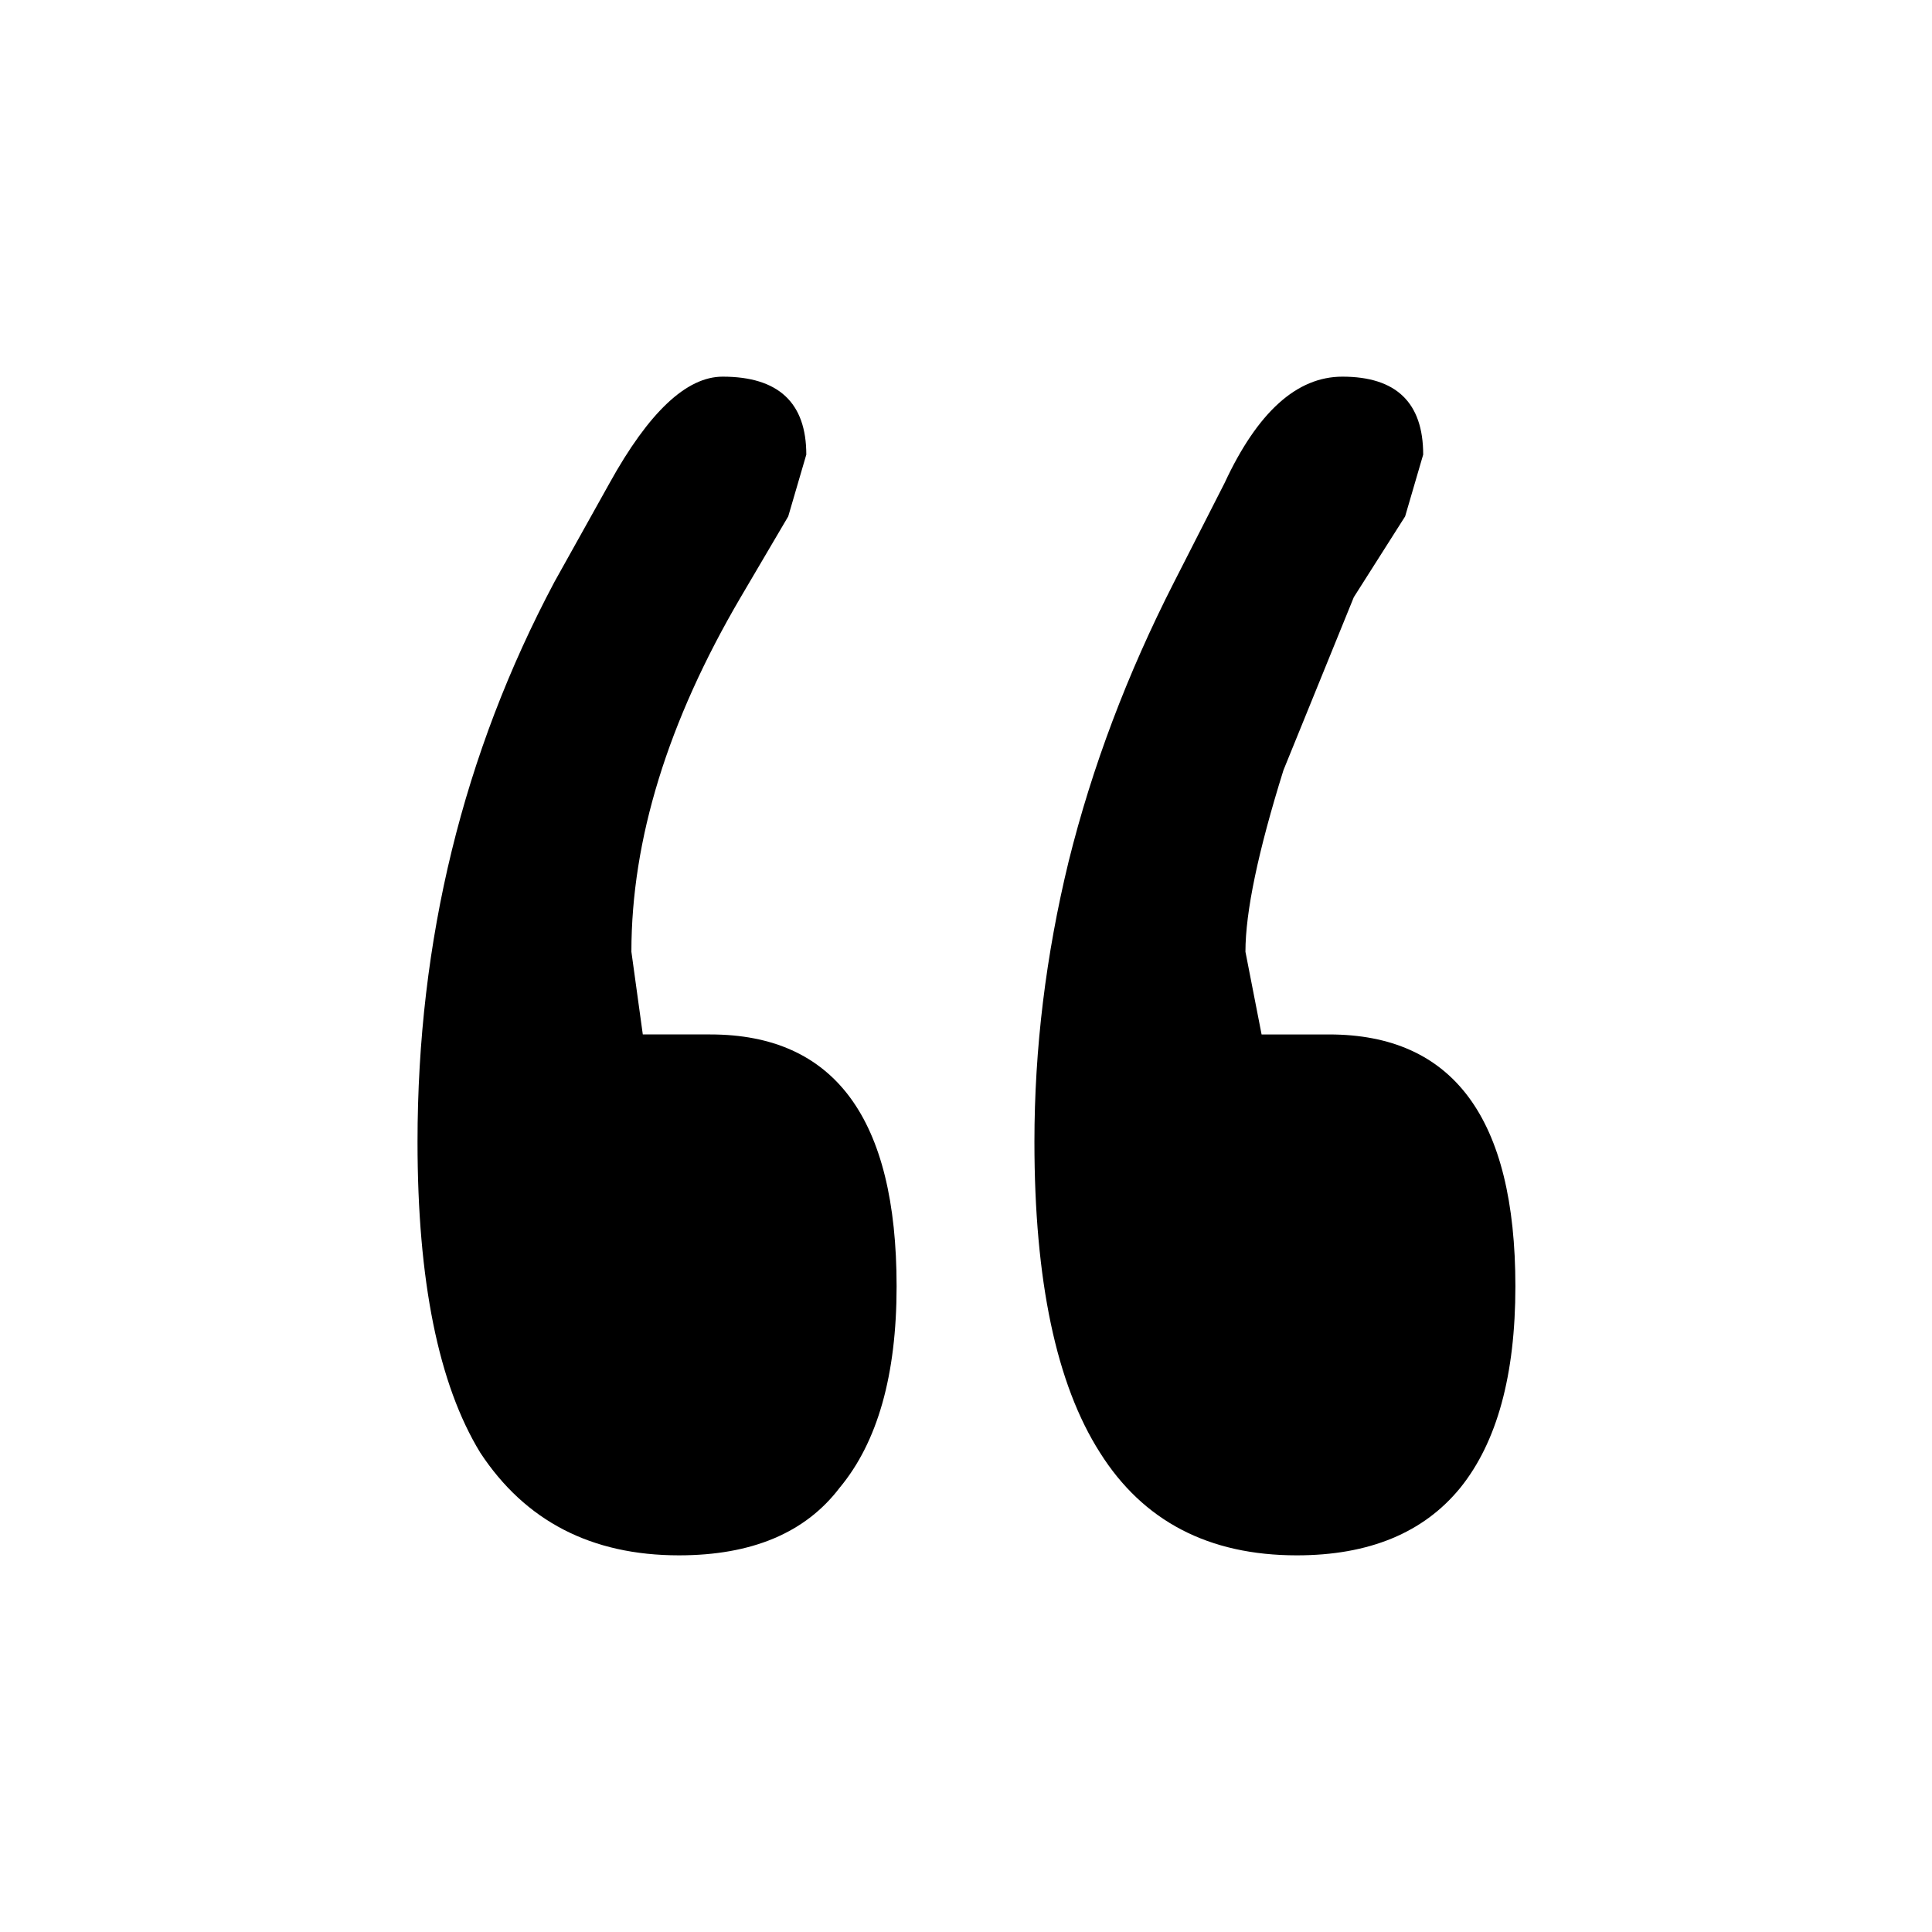 <?xml version="1.0" encoding="UTF-8"?>
<!-- Uploaded to: ICON Repo, www.svgrepo.com, Generator: ICON Repo Mixer Tools -->
<svg fill="#000000" width="800px" height="800px" version="1.1" viewBox="144 144 512 512" xmlns="http://www.w3.org/2000/svg">
 <path d="m352.89 280.85 4.789-16.375c0-13.77-7.391-20.656-22.168-20.656-9.574 0-19.566 9.406-29.977 28.215l-14.613 26.199c-24.18 45.508-36.273 94.965-36.273 148.37 0 36.777 5.543 64.234 16.625 82.371 11.926 18.137 29.473 27.207 52.648 27.207 19.312 0 33.504-5.961 42.574-17.887 10.074-12.09 15.113-29.891 15.113-53.402 0-44.504-16.457-66.754-49.375-66.754h-17.883l-3.023-21.918c0-29.723 9.656-61.043 28.969-93.961l12.594-21.41m168.27-16.375c0-13.77-7.137-20.656-21.41-20.656-12.094 0-22.504 9.406-31.238 28.215l-13.352 26.199c-12.426 24.348-21.746 49.035-27.961 74.059-6.043 24.855-9.066 49.625-9.066 74.312 0 36.777 5.793 64.234 17.379 82.371 11.422 18.137 28.801 27.207 52.145 27.207 19.145 0 33.59-5.961 43.328-17.887 9.742-12.09 14.609-29.891 14.609-53.402 0-44.504-16.457-66.754-49.371-66.754h-17.887l-4.281-21.918c0-10.578 3.359-26.617 10.074-48.113l18.645-45.848 13.602-21.41z"/>
</svg>